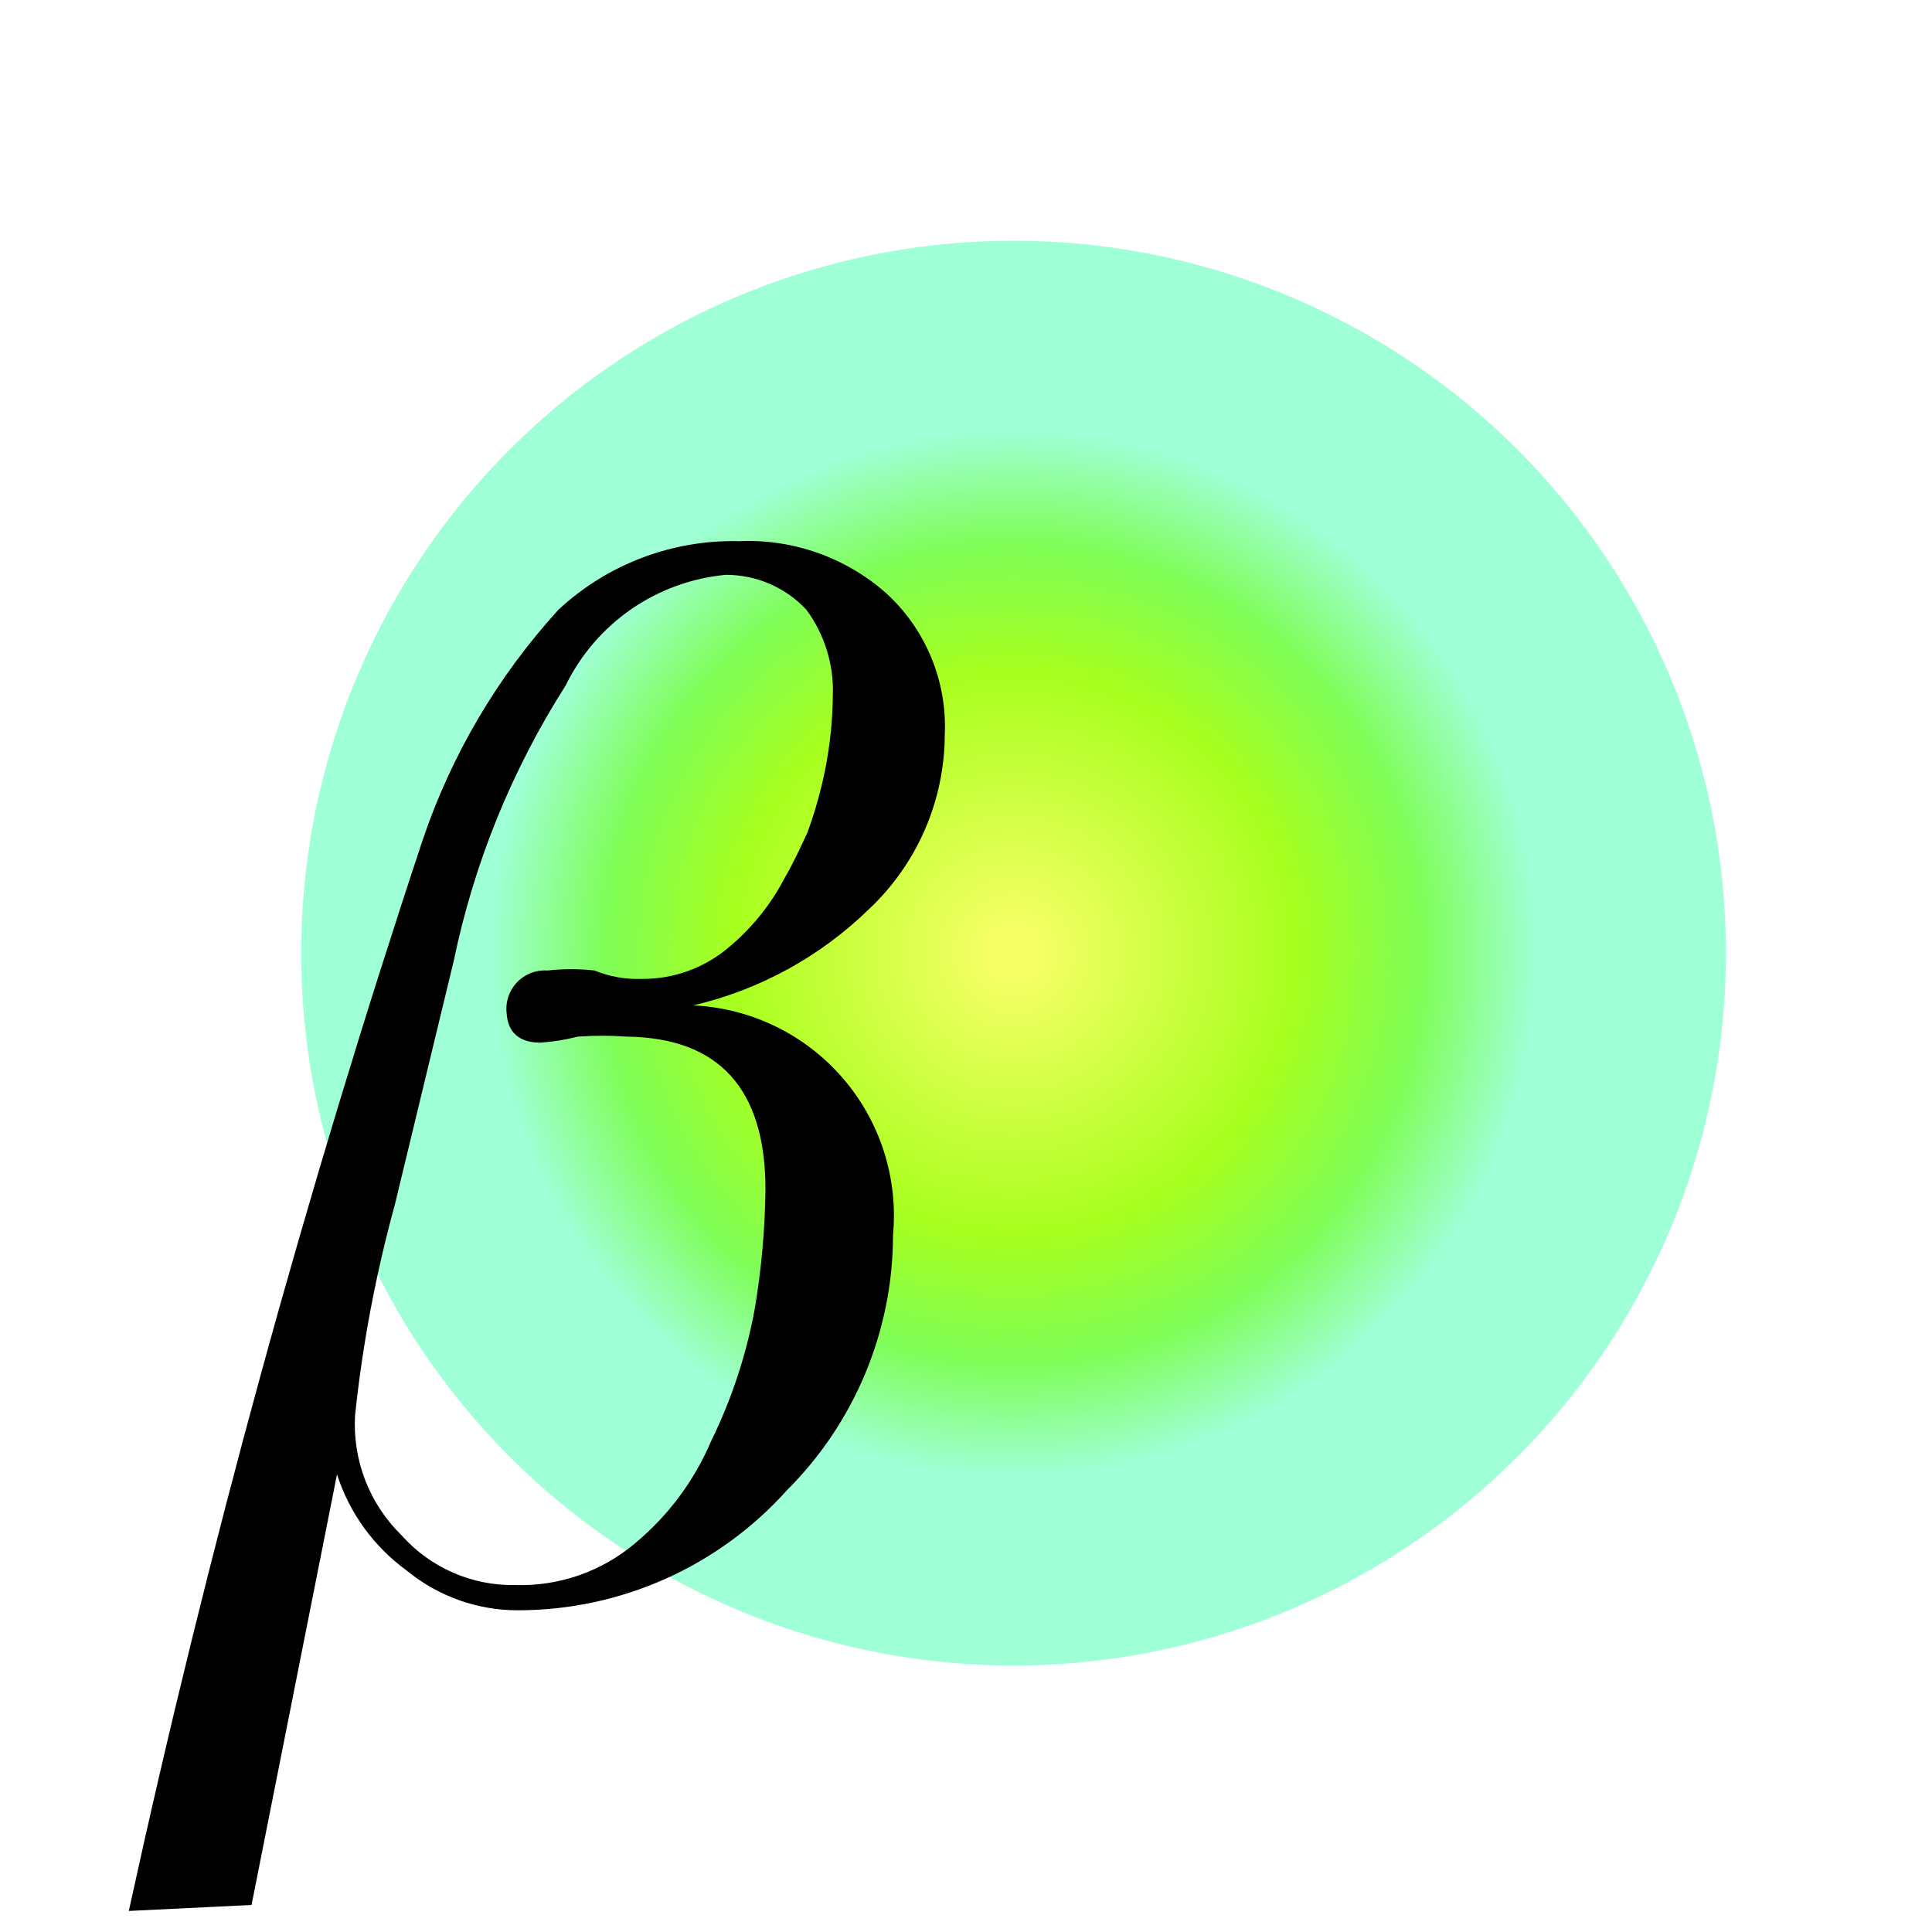 <?xml version="1.0" encoding="UTF-8"?> <svg xmlns="http://www.w3.org/2000/svg" width="75" height="75" viewBox="0 0 75 75" fill="none"> <g clip-path="url(#clip0_9_54)"> <g filter="url(#filter0_f_9_54)"> <circle cx="39.346" cy="37" r="27.654" fill="url(#paint0_radial_9_54)"></circle> </g> <path d="M5 74.183C8.066 60.142 11.871 46.273 16.4 32.633C17.519 29.312 19.317 26.259 21.679 23.669C23.578 21.903 26.093 20.948 28.687 21.008C30.775 20.915 32.818 21.635 34.387 23.015C35.151 23.709 35.752 24.562 36.147 25.514C36.543 26.466 36.724 27.494 36.676 28.524C36.671 29.793 36.408 31.048 35.902 32.212C35.396 33.376 34.658 34.424 33.733 35.294C31.842 37.137 29.483 38.428 26.912 39.029C28.015 39.081 29.097 39.356 30.091 39.837C31.086 40.319 31.972 40.997 32.697 41.83C33.422 42.663 33.97 43.635 34.309 44.686C34.647 45.737 34.769 46.846 34.667 47.946C34.664 51.659 33.185 55.219 30.556 57.843C29.239 59.314 27.626 60.49 25.822 61.295C24.019 62.099 22.065 62.514 20.09 62.511C18.522 62.51 17.003 61.966 15.792 60.971C14.515 60.045 13.566 58.737 13.082 57.236L9.765 73.95L5 74.183ZM15.325 46.778C14.589 49.455 14.073 52.188 13.783 54.948C13.734 55.812 13.871 56.675 14.185 57.481C14.5 58.287 14.984 59.015 15.605 59.617C16.156 60.233 16.834 60.723 17.592 61.053C18.35 61.383 19.17 61.547 19.997 61.531C21.703 61.586 23.369 61.003 24.669 59.897C25.952 58.827 26.961 57.467 27.612 55.929C28.402 54.317 28.967 52.605 29.294 50.84C29.556 49.297 29.697 47.736 29.715 46.171C29.715 42.25 27.892 40.289 24.342 40.242C23.704 40.196 23.064 40.196 22.426 40.242C21.952 40.364 21.467 40.442 20.978 40.476C20.137 40.476 19.717 40.056 19.67 39.355C19.642 39.136 19.663 38.913 19.731 38.703C19.799 38.492 19.914 38.3 20.066 38.139C20.218 37.978 20.404 37.853 20.61 37.773C20.816 37.693 21.038 37.659 21.258 37.675C21.864 37.606 22.475 37.606 23.08 37.675C23.658 37.912 24.279 38.023 24.902 38.001C26.111 38.014 27.286 37.601 28.22 36.834C29.147 36.078 29.91 35.141 30.462 34.08C30.789 33.52 31.069 32.913 31.35 32.306C31.573 31.695 31.76 31.071 31.91 30.438C32.18 29.306 32.321 28.147 32.331 26.984C32.372 25.795 32.01 24.627 31.303 23.669C30.903 23.24 30.419 22.898 29.88 22.665C29.341 22.432 28.76 22.313 28.173 22.315C26.855 22.438 25.592 22.898 24.503 23.65C23.415 24.402 22.539 25.422 21.959 26.61C19.873 29.881 18.401 33.503 17.614 37.301L15.325 46.778Z" fill="black"></path> </g> <defs> <filter id="filter0_f_9_54" x="0.359" y="-1.987" width="77.975" height="77.975" filterUnits="userSpaceOnUse" color-interpolation-filters="sRGB"> <feFlood flood-opacity="0" result="BackgroundImageFix"></feFlood> <feBlend mode="normal" in="SourceGraphic" in2="BackgroundImageFix" result="shape"></feBlend> <feGaussianBlur stdDeviation="5.667" result="effect1_foregroundBlur_9_54"></feGaussianBlur> </filter> <radialGradient id="paint0_radial_9_54" cx="0" cy="0" r="1" gradientUnits="userSpaceOnUse" gradientTransform="translate(39.346 37) rotate(90) scale(27.654)"> <stop offset="0.047" stop-color="#F3FF63"></stop> <stop offset="0.396" stop-color="#A7FF1E"></stop> <stop offset="0.573" stop-color="#7FFE57"></stop> <stop offset="0.734" stop-color="#9FFFD6"></stop> </radialGradient> <clipPath id="clip0_9_54"> <rect width="75" height="75" fill="white"></rect> </clipPath> </defs> </svg> 